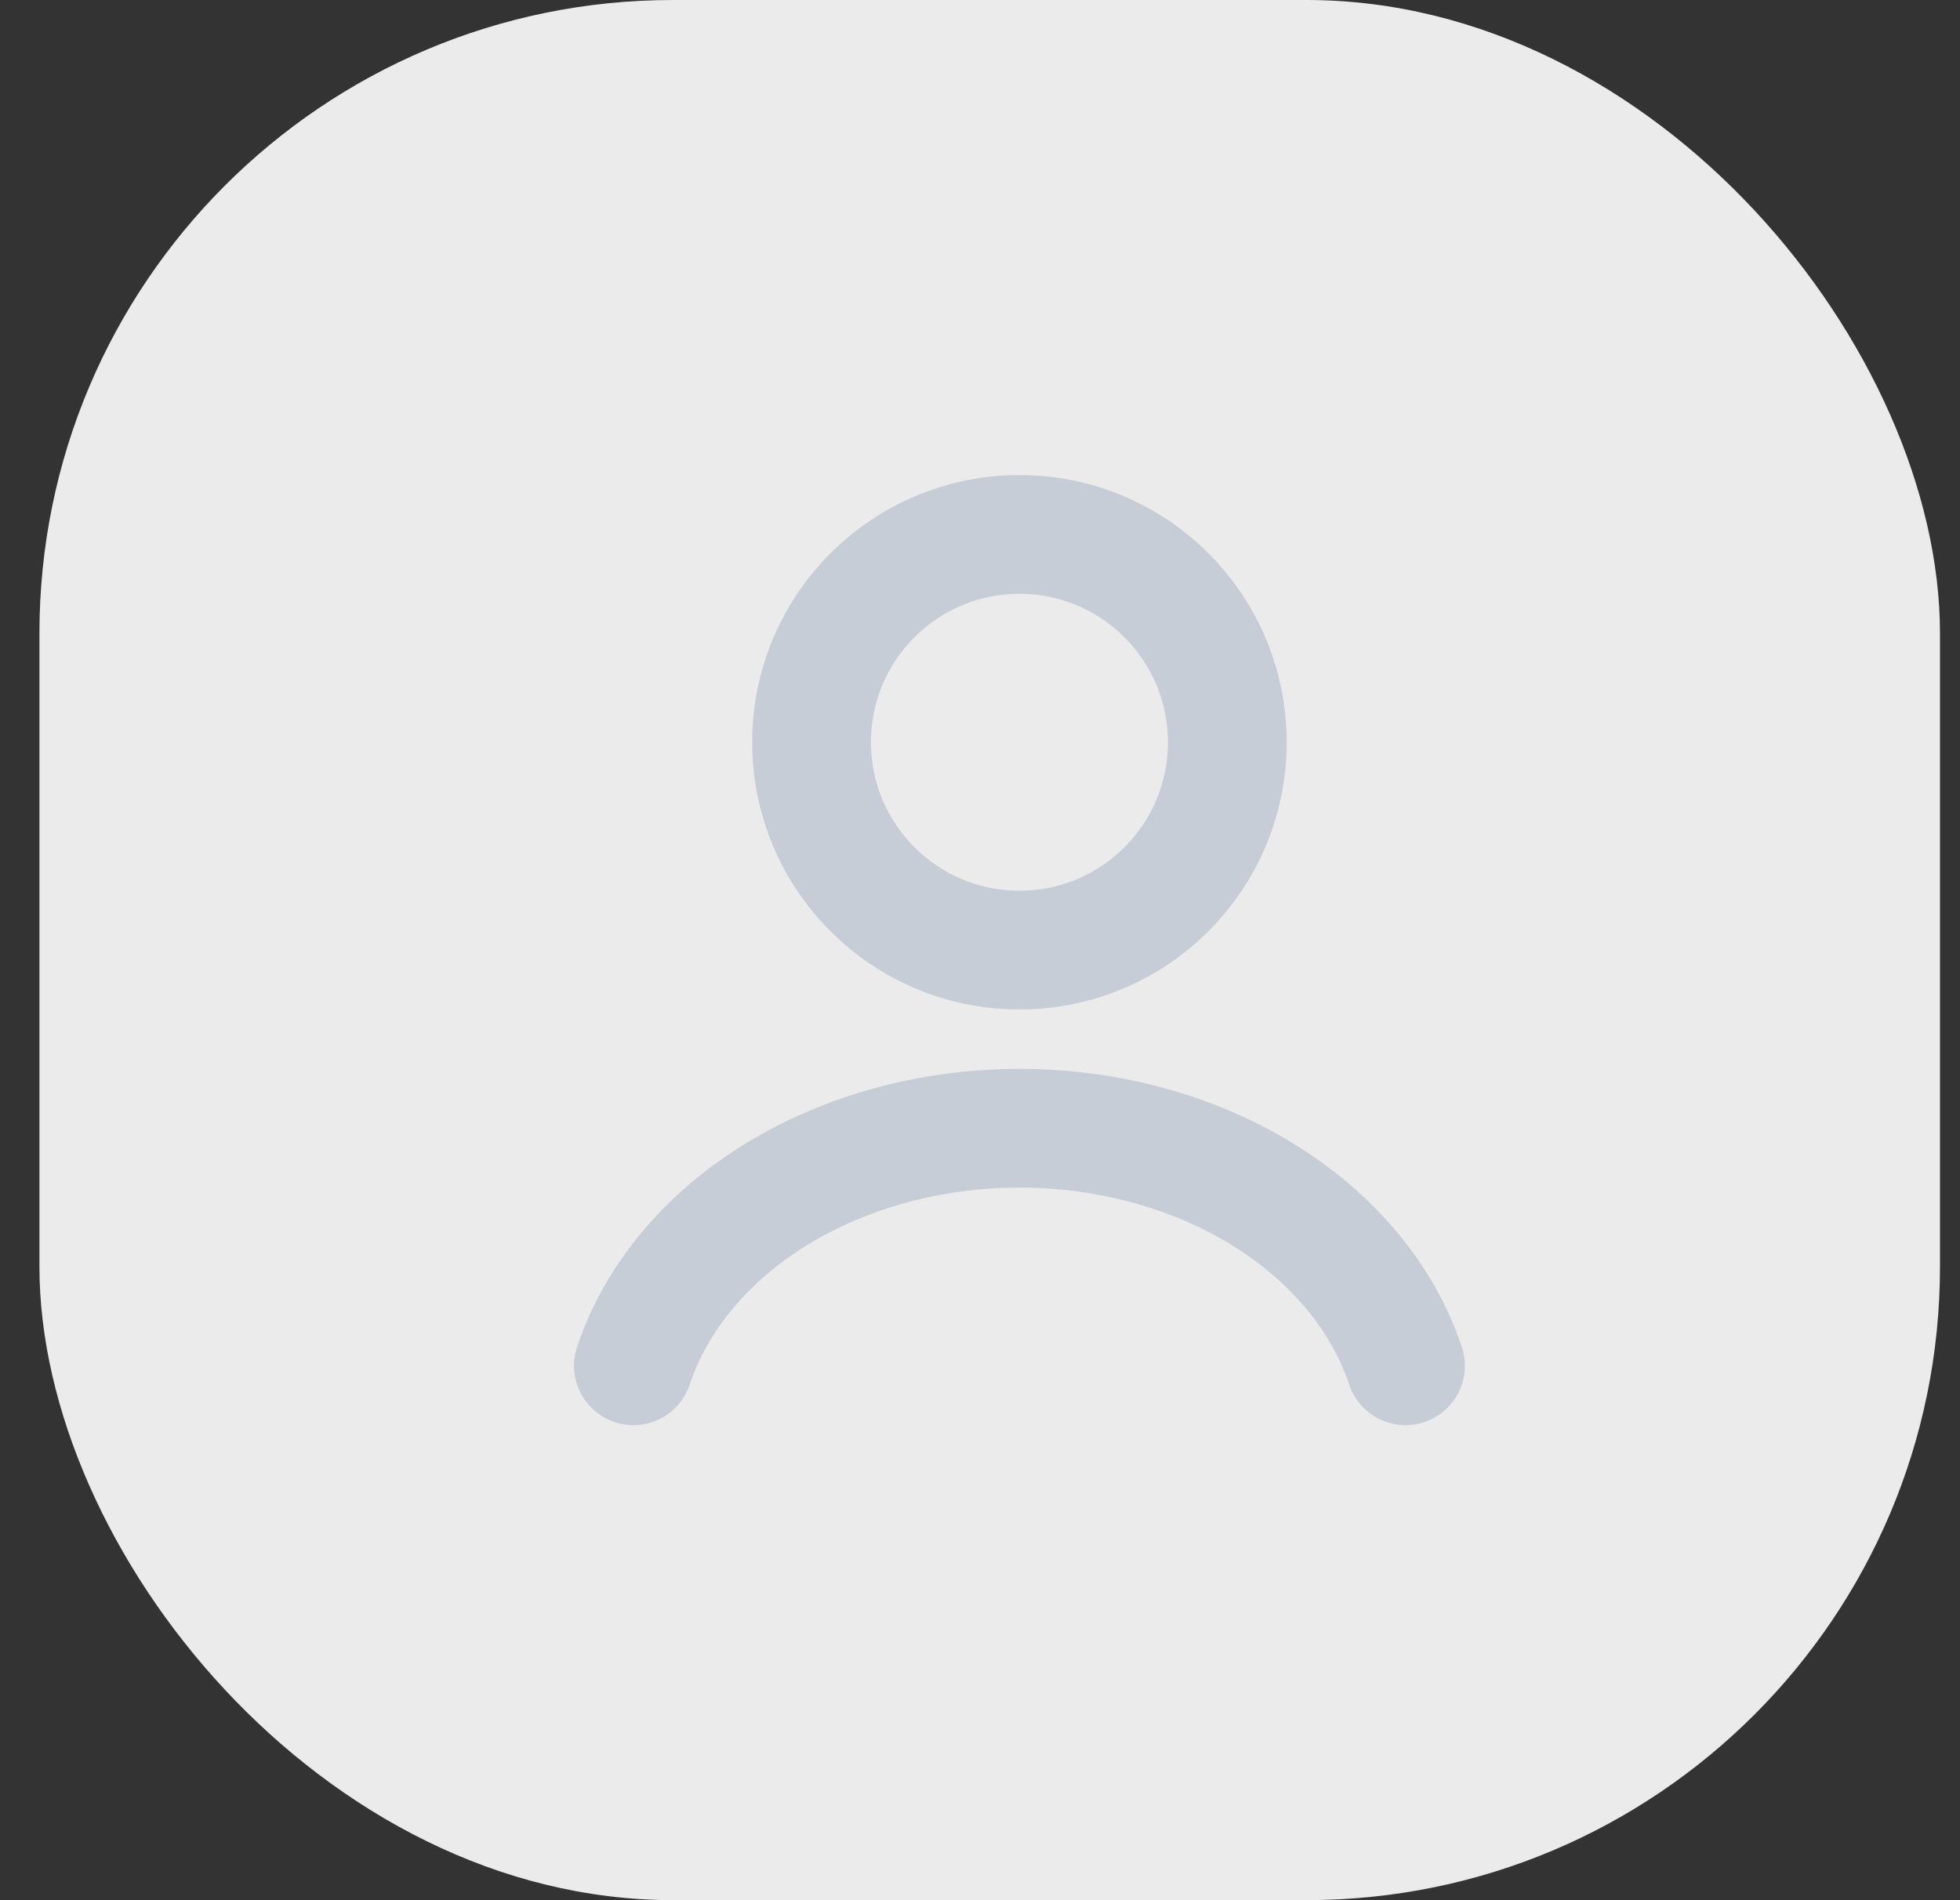 <?xml version="1.0" encoding="UTF-8"?> <svg xmlns="http://www.w3.org/2000/svg" width="33" height="32" viewBox="0 0 33 32" fill="none"><rect x="0" y="0" width="33" height="32" fill="#333333" stroke="none"/><rect x="0.664" width="31.999" height="31.999" rx="10.666" fill="#EBEBEB"></rect><path d="M23.664 23C23.281 21.852 22.436 20.838 21.261 20.115C20.086 19.392 18.645 19 17.164 19C15.683 19 14.243 19.392 13.067 20.115C11.892 20.838 11.047 21.852 10.664 23" stroke="#C7CDD6" stroke-width="2" stroke-linecap="round"></path><path d="M17.164 16C19.097 16 20.664 14.433 20.664 12.5C20.664 10.567 19.097 9 17.164 9C15.231 9 13.664 10.567 13.664 12.5C13.664 14.433 15.231 16 17.164 16Z" stroke="#C7CDD6" stroke-width="2" stroke-linecap="round"></path></svg> 